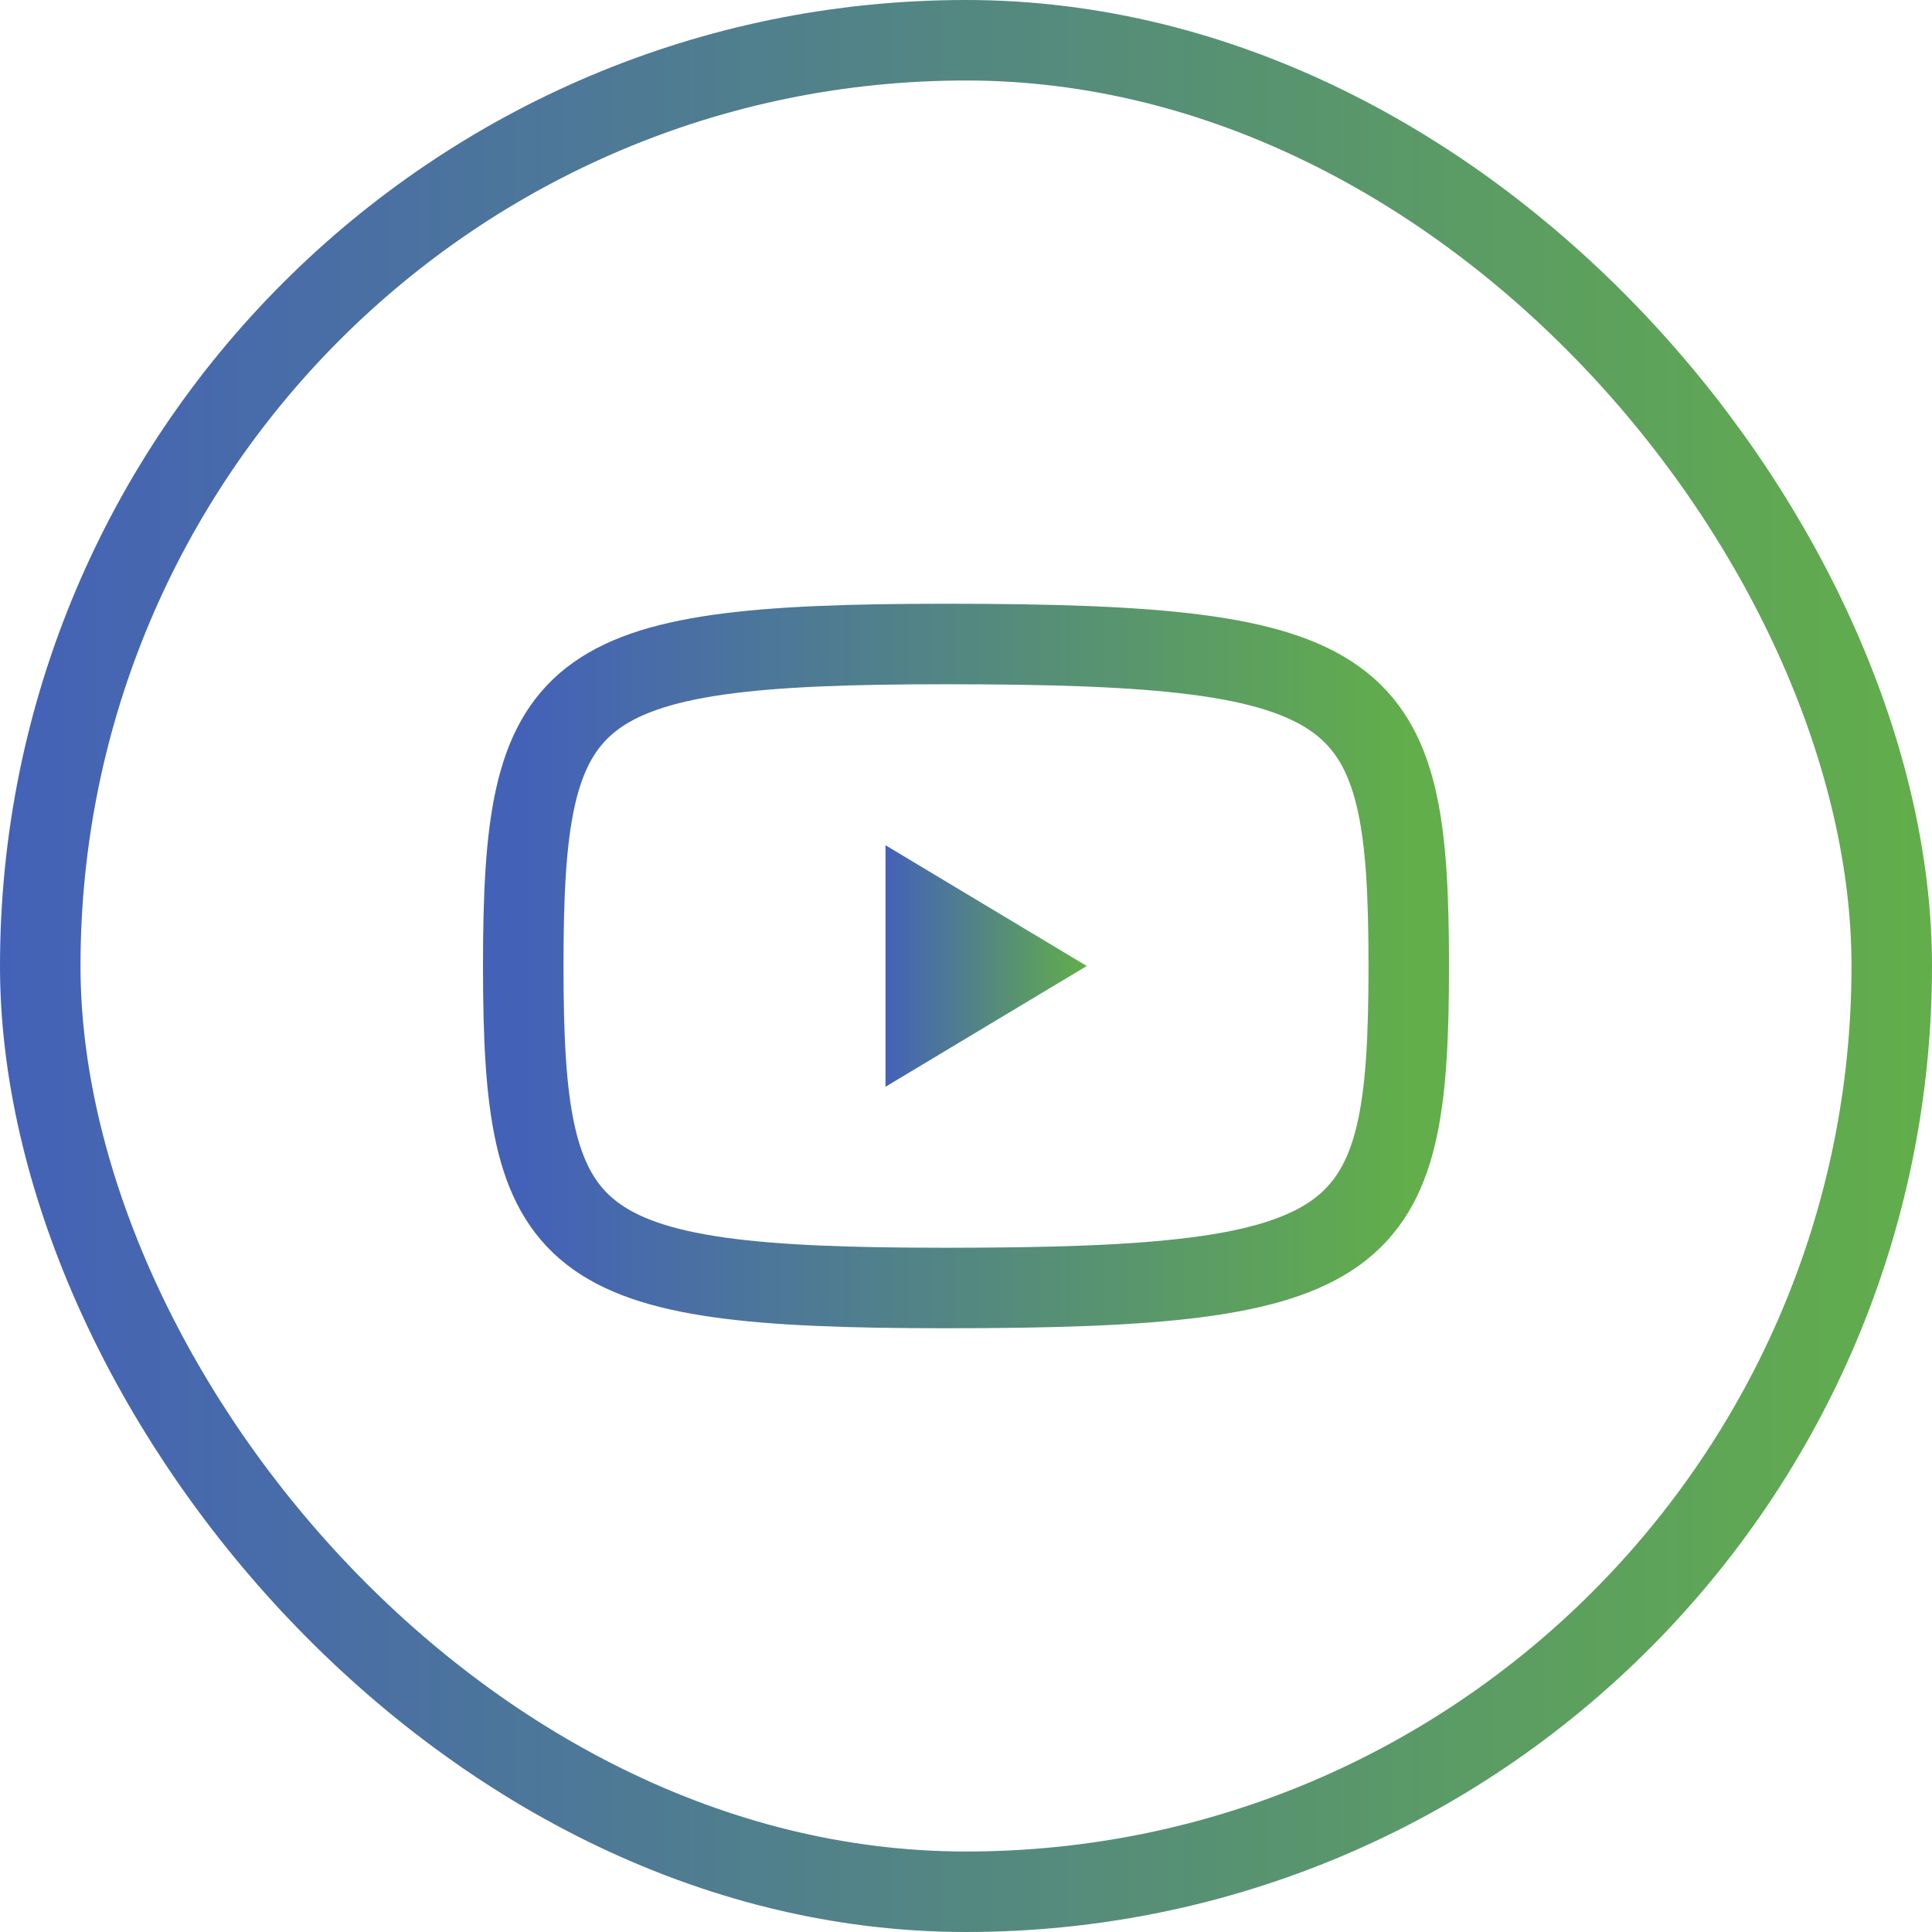 <svg width="48" height="48" viewBox="0 0 48 48" fill="none" xmlns="http://www.w3.org/2000/svg">
<rect x="1" y="1" width="46" height="46" rx="23" stroke="url(#paint0_linear_351_25856)" stroke-width="2"/>
<path d="M23.5 32C14 32 13 31 13 24C13 17 14 16 23.5 16C34 16 35 17 35 24C35 31 34 32 23.5 32Z" stroke="url(#paint1_linear_351_25856)" stroke-width="2" stroke-linejoin="round"/>
<path fill-rule="evenodd" clip-rule="evenodd" d="M27 24L22 21V27L27 24Z" fill="url(#paint2_linear_351_25856)"/>
<defs>
<linearGradient id="paint0_linear_351_25856" x1="0" y1="24" x2="48" y2="24" gradientUnits="userSpaceOnUse">
<stop stop-color="#4461B8"/>
<stop offset="1" stop-color="#62AE4A"/>
</linearGradient>
<linearGradient id="paint1_linear_351_25856" x1="13" y1="24" x2="35" y2="24" gradientUnits="userSpaceOnUse">
<stop stop-color="#4461B8"/>
<stop offset="1" stop-color="#62AE4A"/>
</linearGradient>
<linearGradient id="paint2_linear_351_25856" x1="22" y1="24" x2="27" y2="24" gradientUnits="userSpaceOnUse">
<stop stop-color="#4461B8"/>
<stop offset="1" stop-color="#62AE4A"/>
</linearGradient>
</defs>
</svg>
